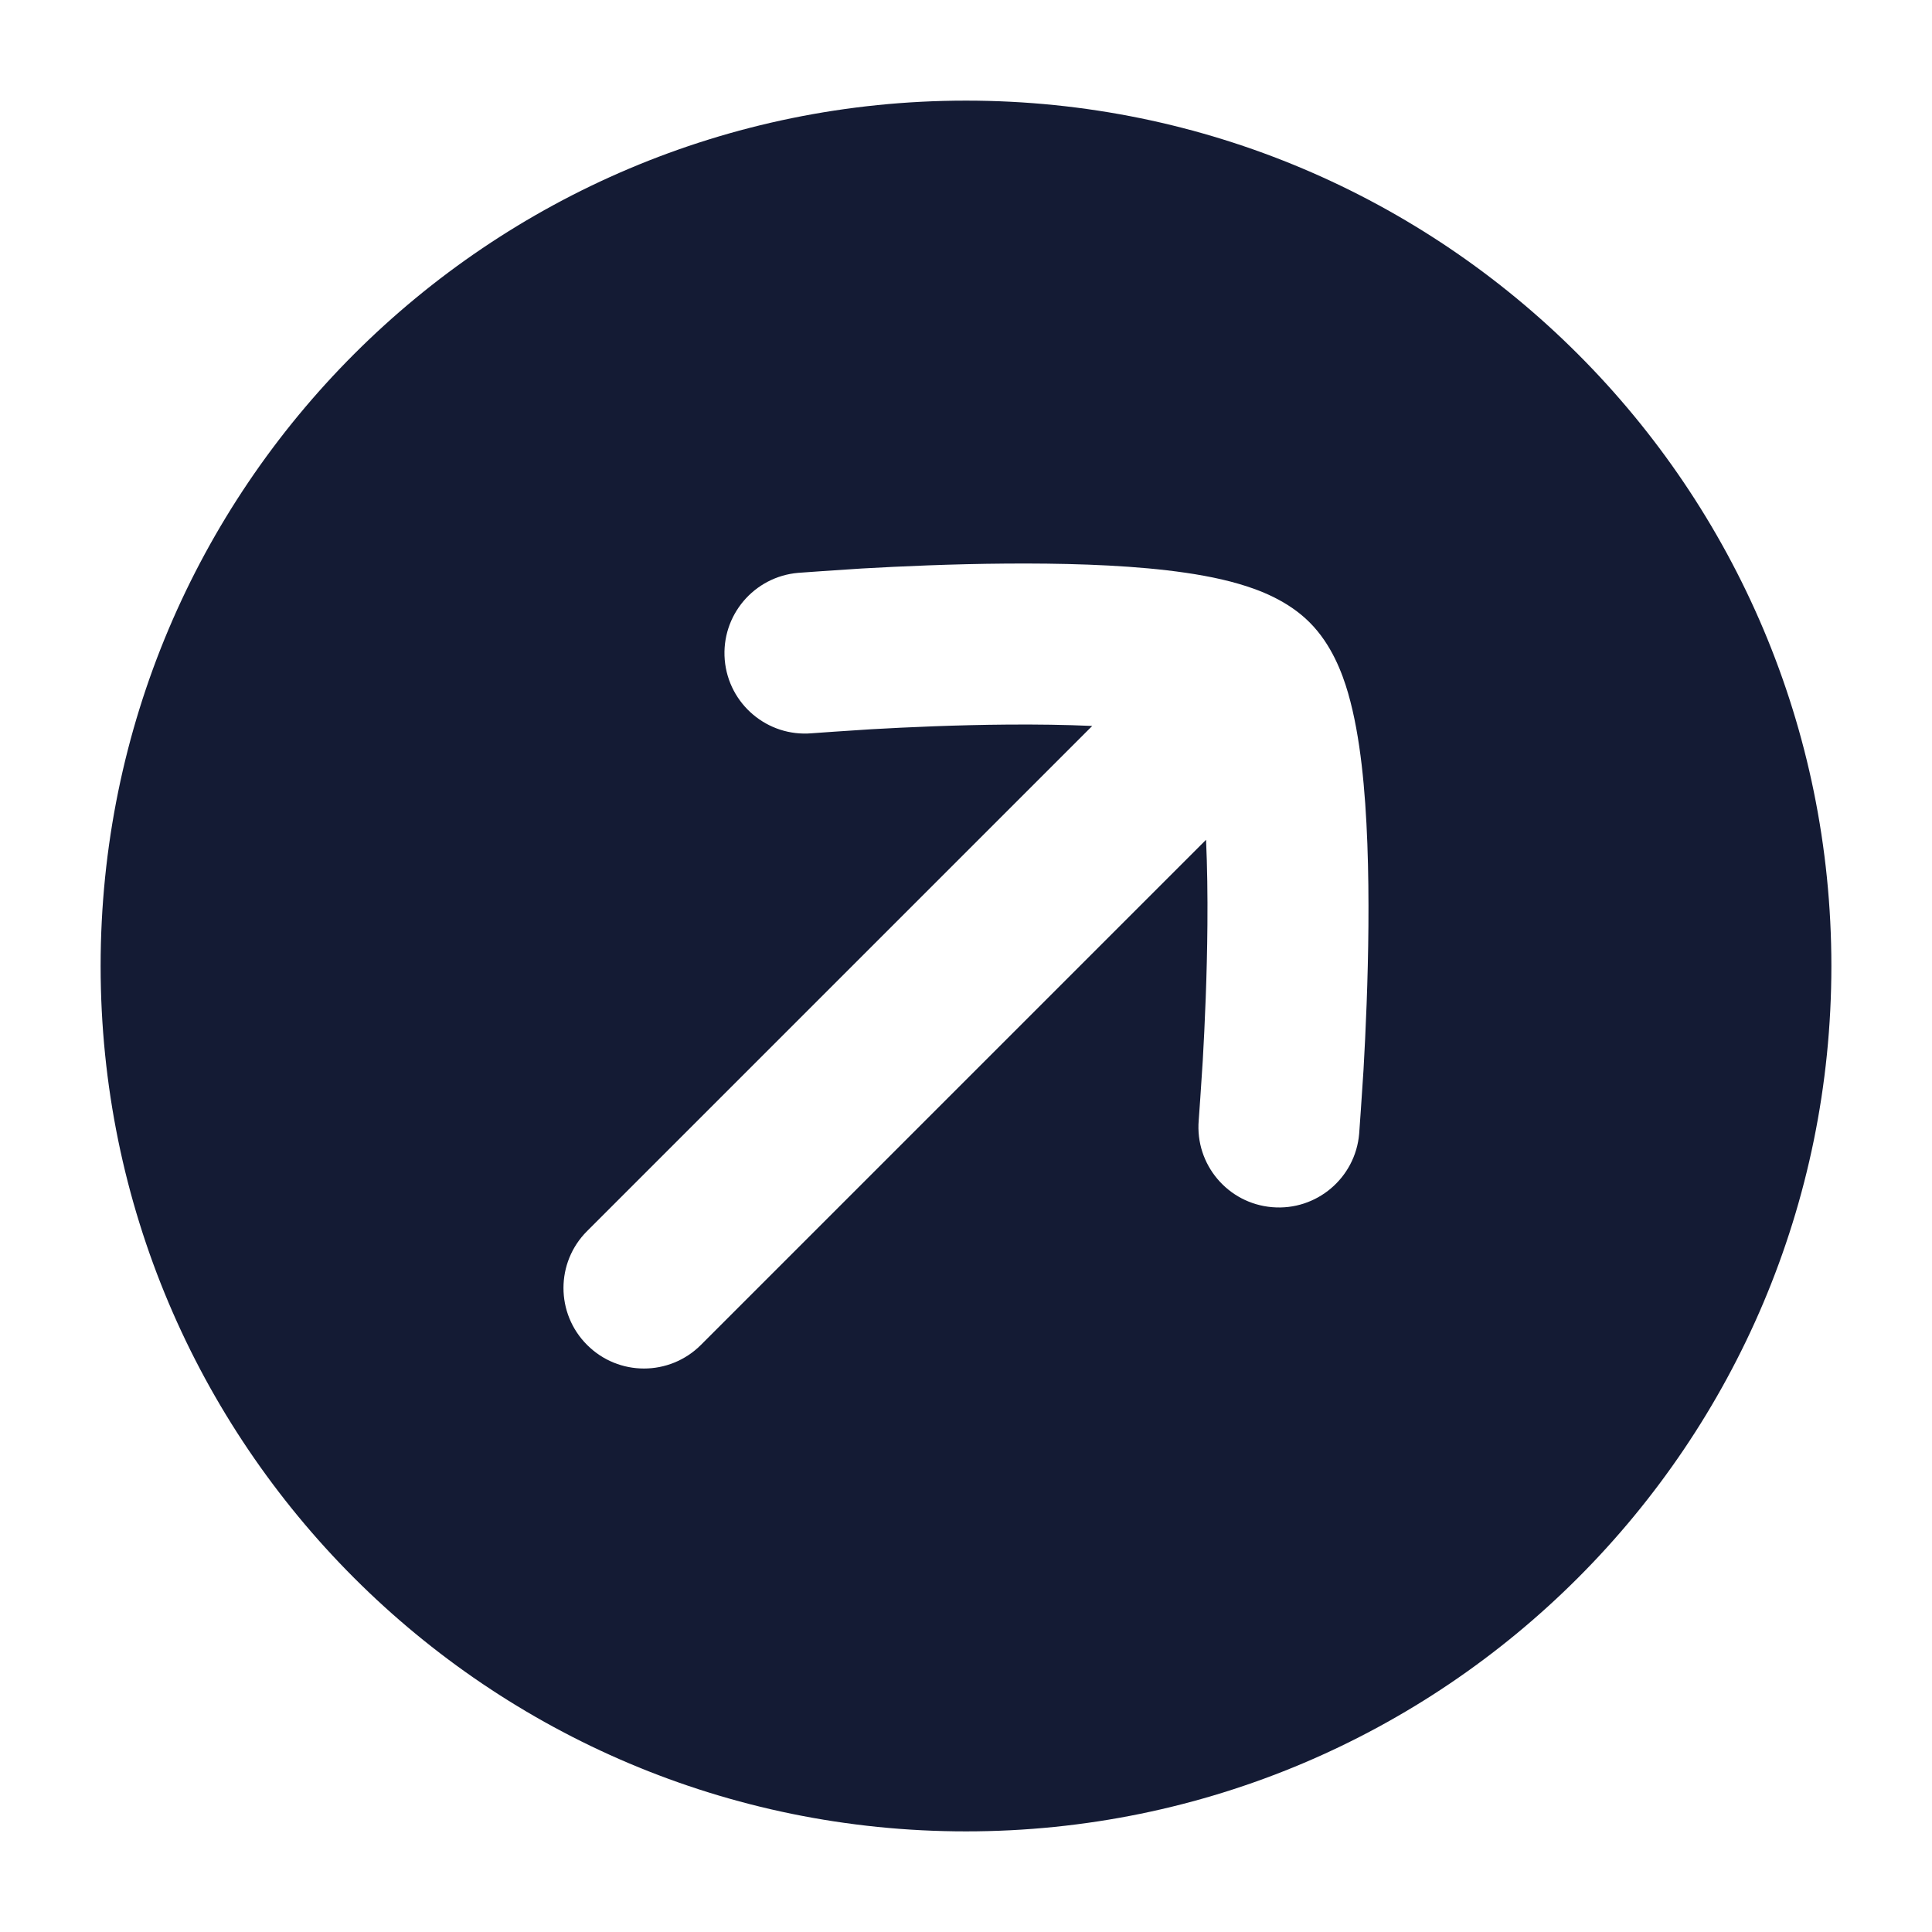 <svg width="24" height="24" viewBox="0 0 24 24" fill="none" xmlns="http://www.w3.org/2000/svg">
<path fill-rule="evenodd" clip-rule="evenodd" d="M12 1.25C6.063 1.25 1.25 6.063 1.25 12C1.25 17.937 6.063 22.75 12 22.75C17.937 22.75 22.75 17.937 22.75 12C22.75 6.063 17.937 1.25 12 1.25ZM16.268 7.731C15.995 7.458 15.639 7.326 15.392 7.254C15.116 7.173 14.806 7.121 14.499 7.085C13.883 7.013 13.163 6.996 12.498 7.001C11.827 7.006 11.183 7.035 10.708 7.062C10.471 7.076 9.916 7.116 9.916 7.116C9.366 7.163 8.957 7.646 9.003 8.197C9.05 8.747 9.534 9.156 10.084 9.109C10.084 9.109 10.597 9.072 10.823 9.059C11.277 9.033 11.886 9.006 12.514 9.001C12.875 8.998 13.234 9.003 13.568 9.018L7.293 15.293C6.902 15.683 6.902 16.317 7.293 16.707C7.683 17.098 8.316 17.098 8.707 16.707L14.982 10.432C14.997 10.766 15.002 11.124 14.999 11.486C14.994 12.114 14.967 12.723 14.941 13.177C14.928 13.403 14.891 13.916 14.891 13.916C14.844 14.466 15.253 14.95 15.803 14.996C16.353 15.043 16.837 14.634 16.884 14.084C16.884 14.084 16.924 13.529 16.938 13.291C16.965 12.817 16.994 12.173 16.999 11.502C17.004 10.837 16.987 10.117 16.915 9.501C16.879 9.194 16.826 8.884 16.746 8.608C16.674 8.361 16.542 8.005 16.268 7.731Z" fill="#141B34"/>
</svg>
